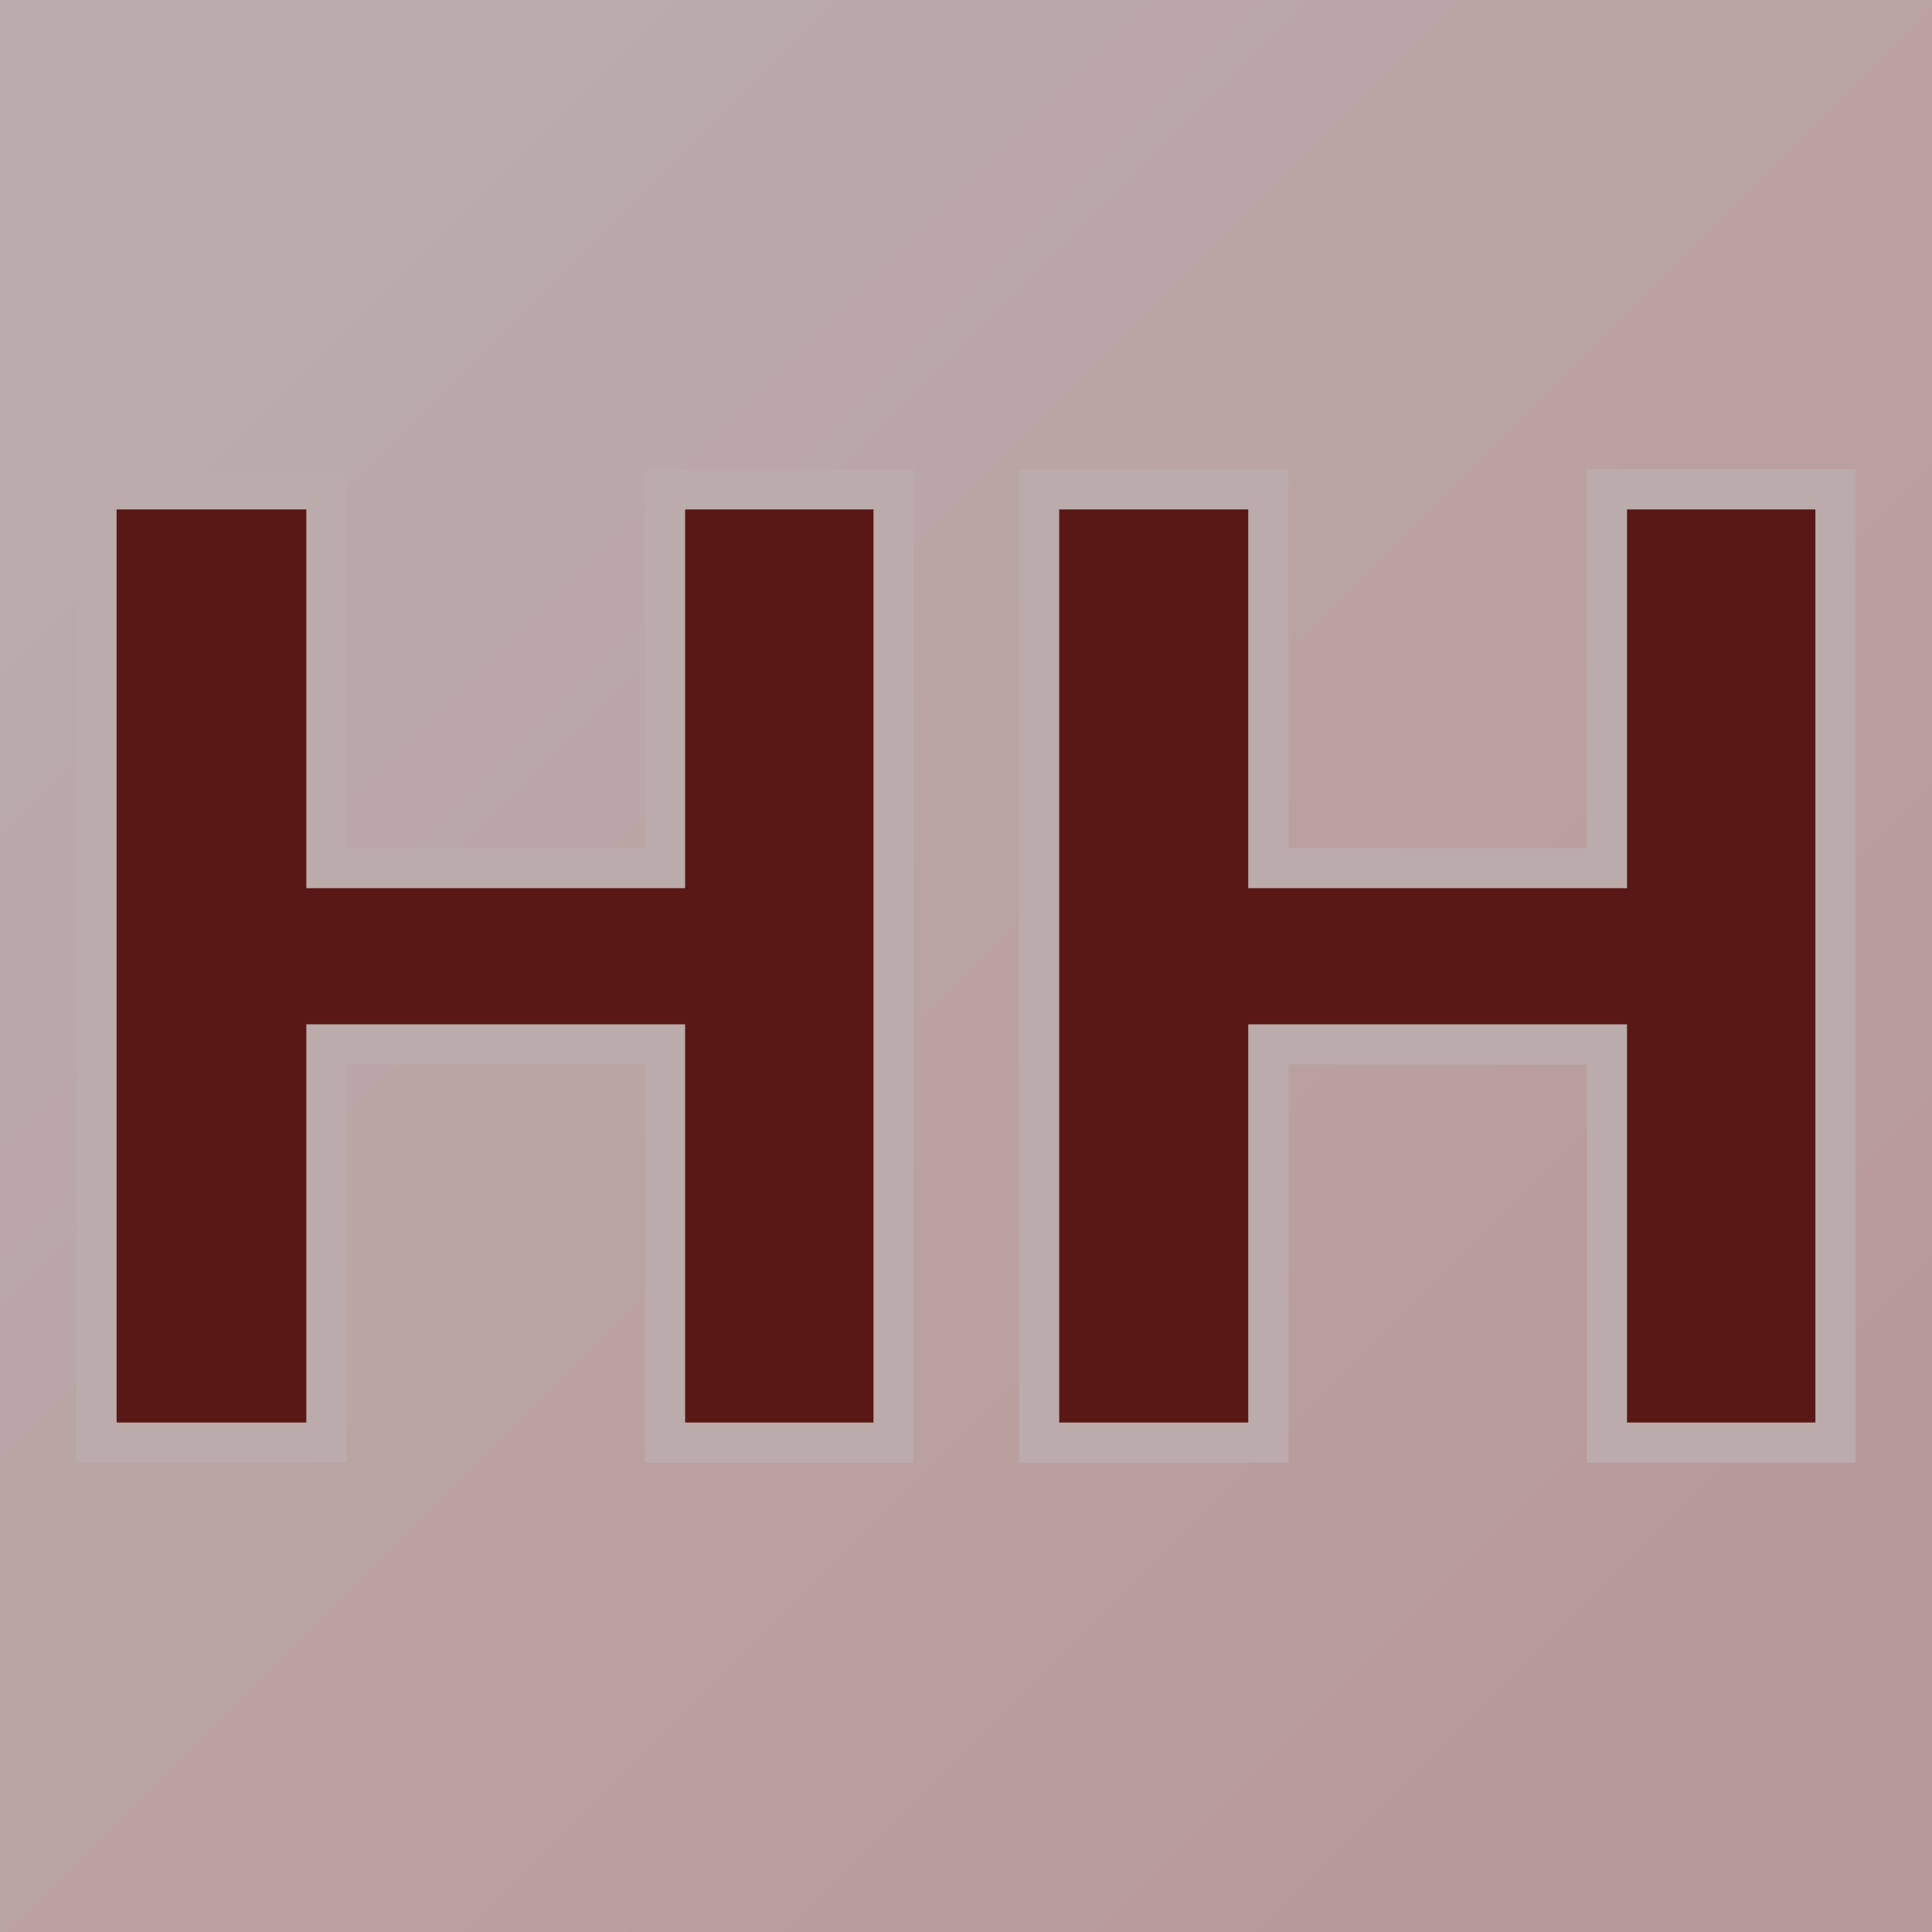 <svg viewBox="0 0 200 200" xmlns:xlink="http://www.w3.org/1999/xlink" version="1.1" xmlns="http://www.w3.org/2000/svg"><rect fill="url('#gradient')" height="200" width="200"></rect><defs><linearGradient gradientTransform="rotate(45 0.5 0.5)" id="gradient"><stop stop-color="#bbabab" offset="0%"></stop><stop stop-color="#b99a9a" offset="100%"></stop></linearGradient></defs><g><g stroke-width="0.6" stroke="#bbabab" transform="matrix(6.94,0,0,6.94,2.563,149.341)" fill="#591815"><path d="M12.96-14.22L12.96 0L9.55 0L9.55-5.94L4.50-5.94L4.50 0L1.07 0L1.07-14.22L4.50-14.22L4.50-8.57L9.55-8.57L9.55-14.22L12.96-14.22ZM27.01-14.22L27.01 0L23.60 0L23.60-5.94L18.55-5.94L18.55 0L15.13 0L15.13-14.22L18.55-14.22L18.55-8.57L23.60-8.57L23.60-14.22L27.01-14.22Z"></path></g></g></svg>